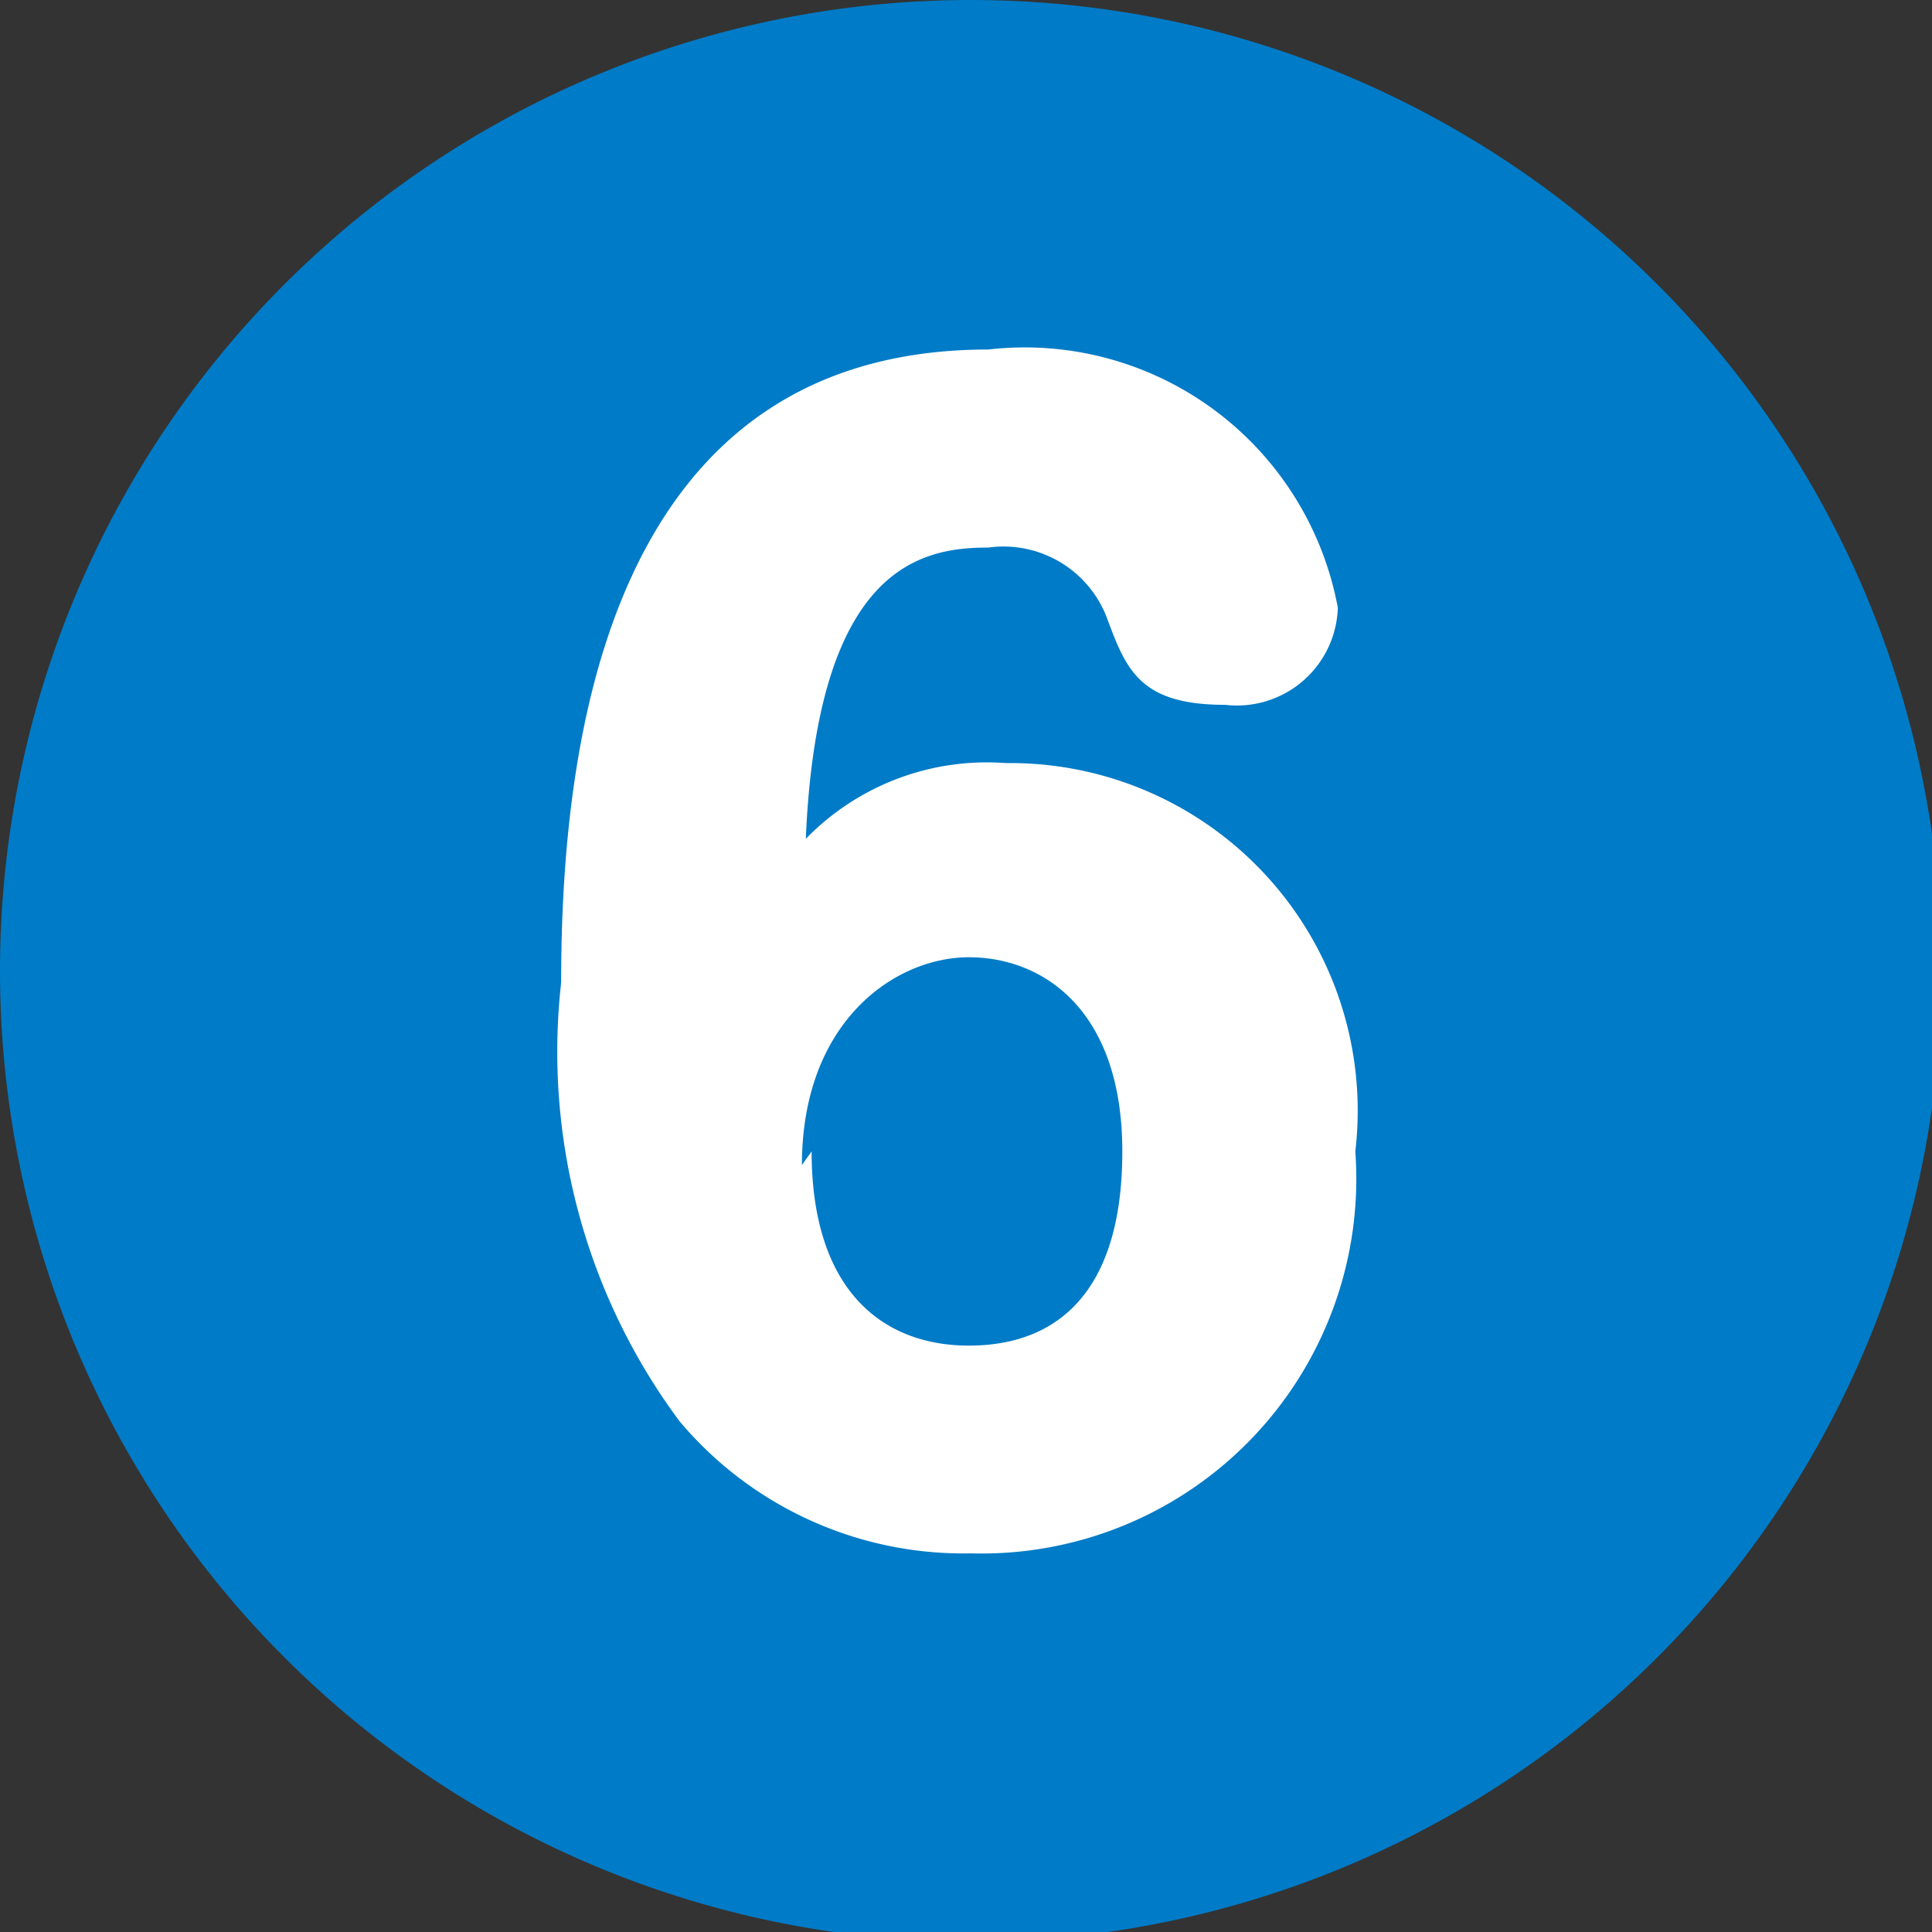 <svg xmlns="http://www.w3.org/2000/svg" viewBox="0 0 9.95 9.95"><rect x="0" y="0" width="9.95" height="9.95" fill="#333333" stroke="none"/><defs><style>.cls-1{fill:#007bc7;}.cls-2{fill:#fff;}</style></defs><g id="レイヤー_2" data-name="レイヤー 2"><g id="レイヤー_14" data-name="レイヤー 14"><path class="cls-1" d="M10,5A5,5,0,1,1,5,0,5,5,0,0,1,10,5Z"/><path class="cls-2" d="M5.18,3.93a1.79,1.79,0,0,1,1.8,2A1.93,1.93,0,0,1,5,8,1.91,1.91,0,0,1,3.5,7.32a3.19,3.19,0,0,1-.61-2.26c0-1.22.23-3.26,2.2-3.26a1.64,1.64,0,0,1,1.8,1.33.52.52,0,0,1-.58.5c-.44,0-.51-.18-.61-.45a.57.57,0,0,0-.61-.36c-.34,0-.88.09-.94,1.5A1.3,1.3,0,0,1,5.18,3.93Zm-1,2c0,.71.36,1,.81,1s.79-.27.79-1-.41-1-.79-1S4.13,5.26,4.13,6Z"/></g></g></svg>